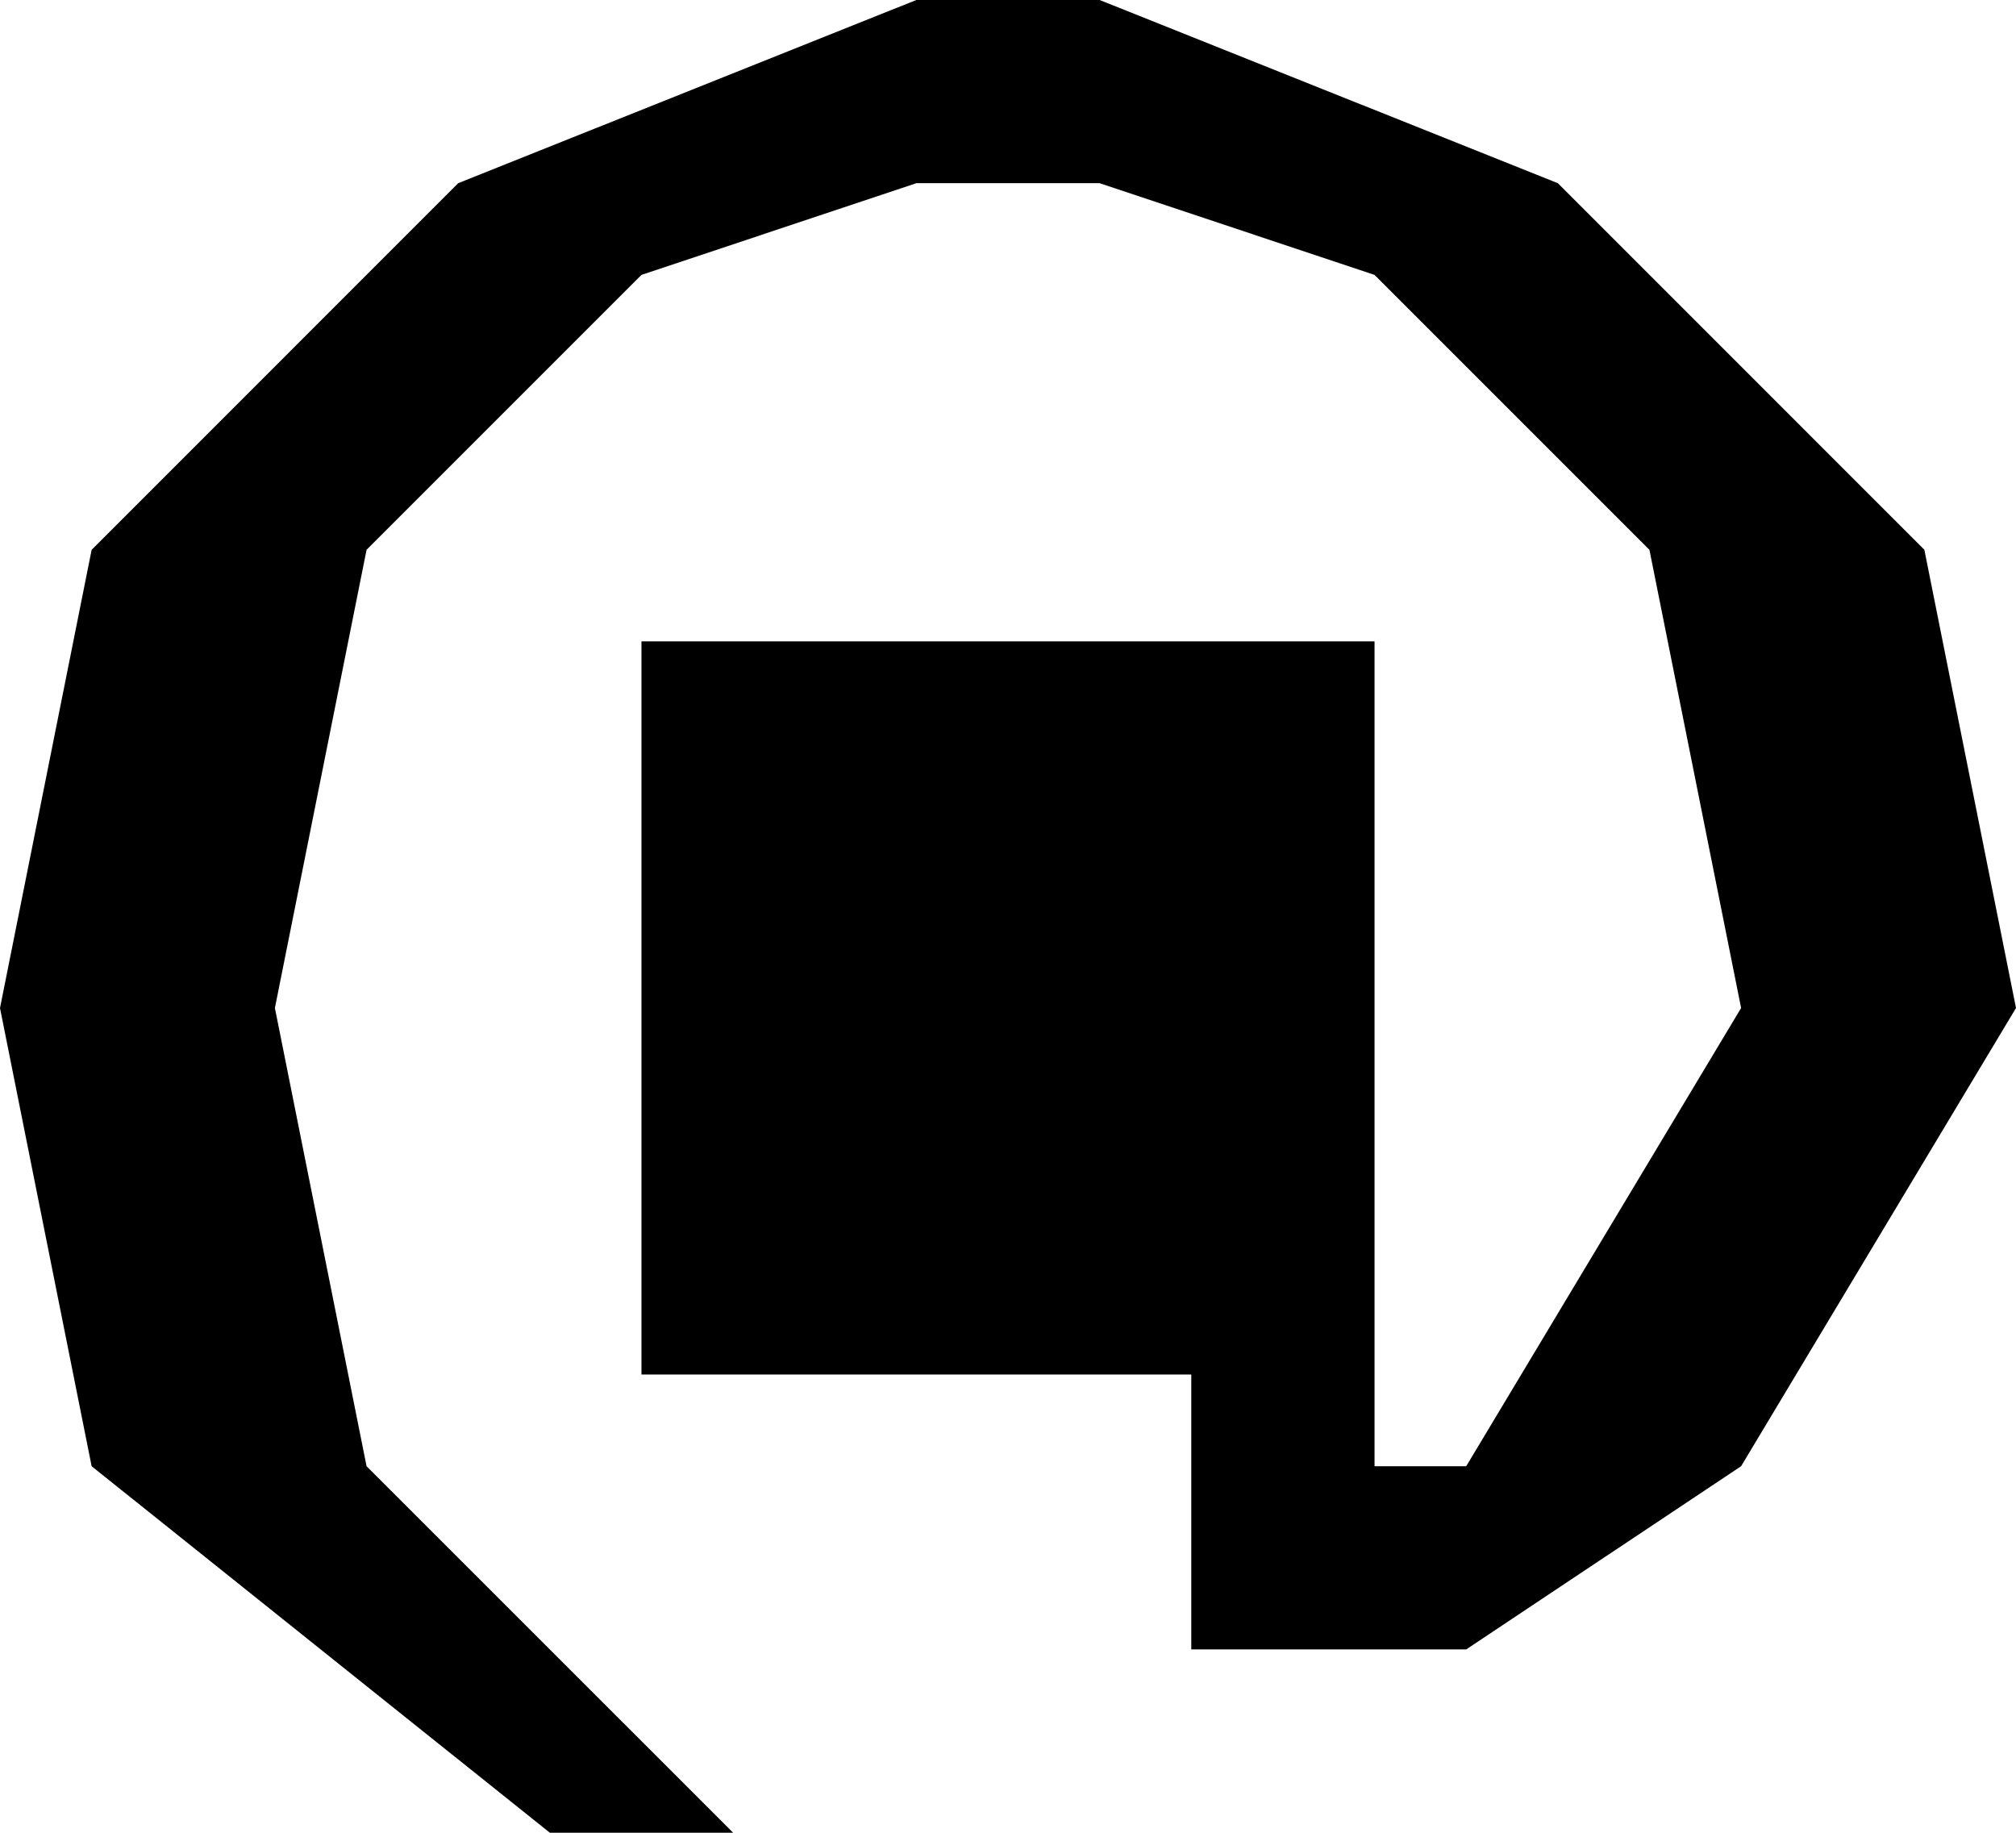 <?xml version="1.0" encoding="UTF-8"?>
<svg id="Layer_1" data-name="Layer 1" xmlns="http://www.w3.org/2000/svg" viewBox="0 0 480.29 436.62">
  <path d="m458.46,130.98l21.83,109.16-65.49,109.16-65.49,43.64h-65.5v-65.49h-130.99v-174.65h174.65v196.5h21.84l65.49-109.16-21.84-109.16-65.49-65.49-65.49-21.85h-43.67l-65.49,21.85-65.49,65.49-21.84,109.16,21.84,109.16,87.33,87.31h-43.67l-109.16-87.31L0,240.15l21.83-109.16L109.16,43.64,218.31,0h43.67l109.16,43.64,87.33,87.34Z"/>
</svg>